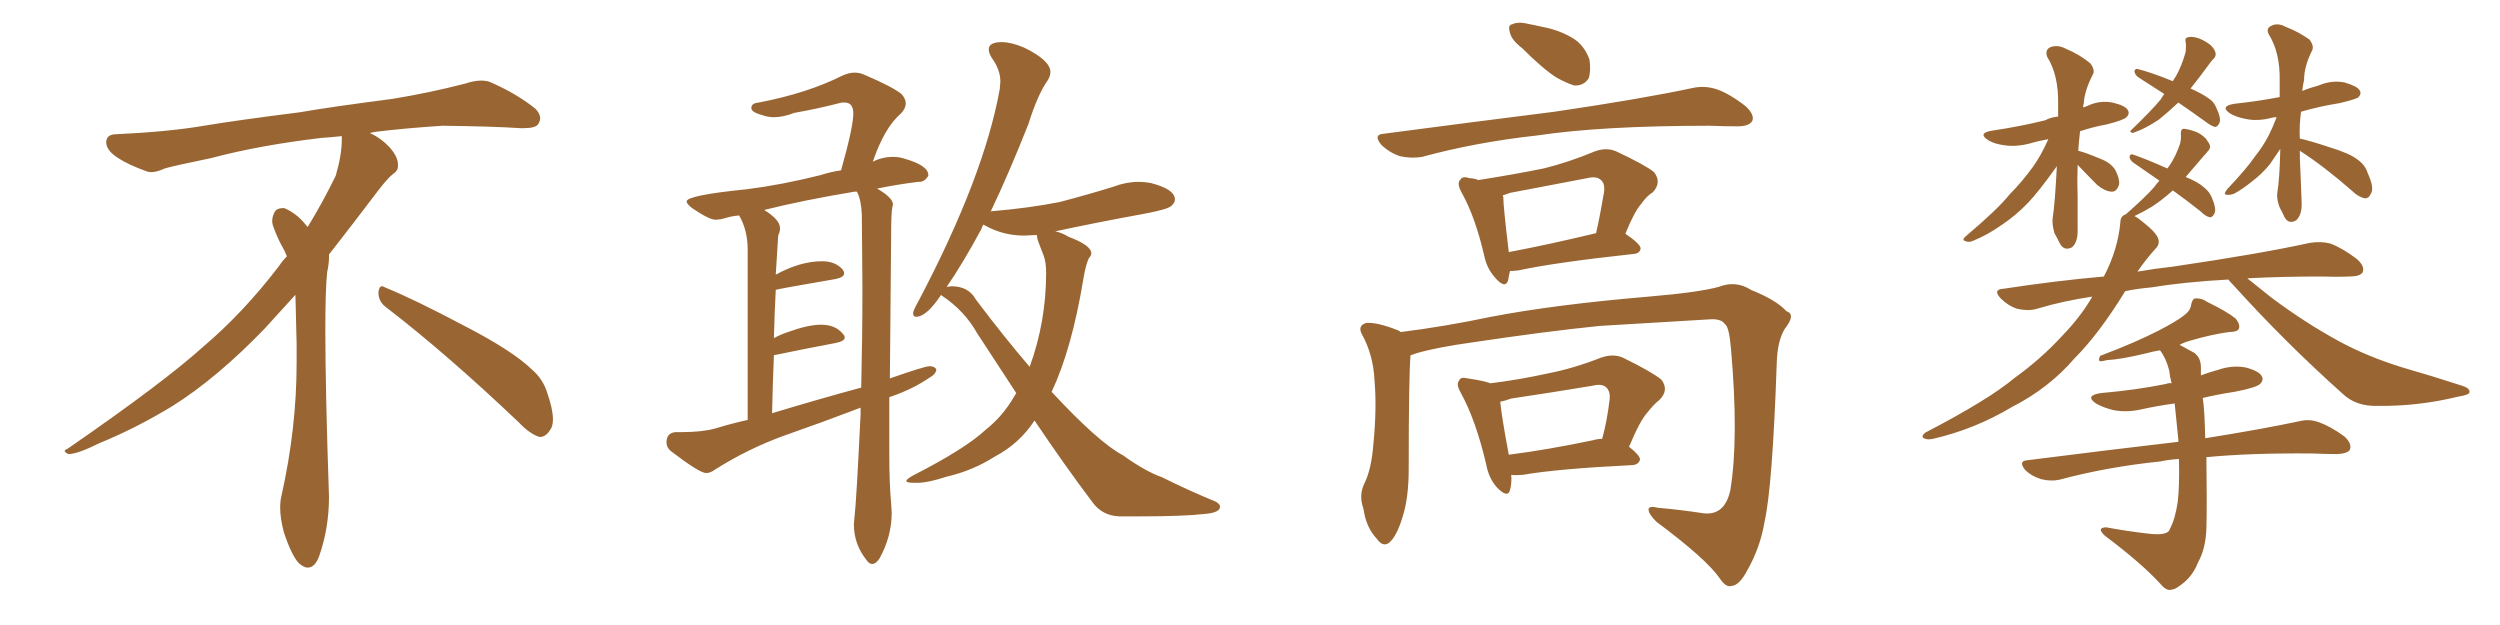 <svg xmlns="http://www.w3.org/2000/svg" xmlns:xlink="http://www.w3.org/1999/xlink" width="600" height="150"><path fill="#996633" padding="10" d="M92.58 73.68L92.58 73.68Q90.82 72.36 90.82 70.17L90.82 70.17Q90.97 68.70 91.70 68.70L91.70 68.70Q91.99 68.70 92.43 68.99L92.43 68.99Q99.32 71.78 111.77 78.37L111.77 78.37Q123.05 84.23 127.59 88.62L127.59 88.62Q130.37 90.97 131.40 94.48L131.40 94.48Q132.71 98.29 132.71 100.63L132.71 100.63Q132.71 102.39 131.98 103.27L131.98 103.27Q130.96 104.88 129.49 104.88L129.49 104.88Q127.15 104.15 124.51 101.37L124.51 101.37Q107.08 84.81 92.58 73.68ZM82.03 33.54L82.03 33.54L82.03 32.67Q79.25 32.96 77.05 33.11L77.05 33.11Q62.26 34.86 50.68 37.94L50.68 37.94Q41.46 39.84 39.55 40.43L39.55 40.43Q37.65 41.31 36.33 41.31L36.33 41.31Q35.74 41.31 35.30 41.16L35.30 41.16Q30.76 39.55 28.13 37.79L28.13 37.79Q25.49 36.04 25.49 34.13L25.49 34.13L25.49 33.98Q25.63 32.37 27.54 32.23L27.54 32.23Q40.43 31.64 48.93 30.18L48.93 30.18Q56.84 28.86 71.92 26.95L71.92 26.95Q79.54 25.63 94.19 23.73L94.19 23.73Q103.13 22.27 111.62 20.07L111.62 20.07Q113.82 19.34 115.43 19.34L115.43 19.34Q116.60 19.34 117.48 19.63L117.48 19.63Q123.93 22.41 128.47 26.07L128.47 26.07Q129.64 27.25 129.64 28.42L129.64 28.42Q129.64 29.00 129.20 29.74L129.20 29.74Q128.61 30.76 125.68 30.76L125.68 30.76L124.95 30.76Q118.21 30.32 106.20 30.18L106.20 30.18Q97.27 30.76 90.09 31.64L90.09 31.64Q89.21 31.79 88.77 31.93L88.77 31.93Q91.41 33.11 93.60 35.45L93.60 35.45Q95.36 37.50 95.51 39.26L95.51 39.26L95.51 39.84Q95.51 41.02 94.34 41.75L94.34 41.75Q93.02 42.77 90.67 45.85L90.67 45.85Q84.23 54.35 78.96 61.08L78.96 61.08L78.96 61.82Q78.96 63.28 78.52 65.33L78.52 65.33Q78.08 69.43 78.08 79.25L78.08 79.25Q78.08 93.46 78.96 119.24L78.96 119.24Q78.96 126.71 76.61 133.45L76.61 133.45Q75.59 136.23 73.83 136.23L73.83 136.23Q72.95 136.23 71.78 135.21L71.78 135.21Q70.02 133.45 68.12 127.73L68.12 127.73Q67.24 124.37 67.24 121.88L67.24 121.88Q67.24 120.26 67.53 119.09L67.53 119.09Q71.19 102.83 71.19 87.01L71.19 87.01L71.19 82.62Q71.04 76.61 70.90 70.75L70.90 70.75Q66.80 75.29 63.57 78.81L63.57 78.81Q52.15 90.67 41.46 97.41L41.46 97.41Q32.81 102.69 23.88 106.35L23.88 106.35Q18.60 108.98 16.41 108.98L16.41 108.98Q15.53 108.54 15.53 108.25L15.53 108.25Q15.53 107.96 16.26 107.67L16.26 107.67Q39.40 91.70 48.78 83.20L48.78 83.20Q58.45 75 66.94 63.87L66.94 63.87Q67.82 62.55 68.85 61.52L68.85 61.52Q68.41 60.35 67.82 59.33L67.82 59.33Q66.65 57.28 65.63 54.49L65.63 54.49Q65.33 53.76 65.33 53.03L65.33 53.03Q65.33 52.00 65.92 50.83L65.92 50.83Q66.50 49.95 67.82 49.95L67.82 49.95L68.26 49.95Q71.19 51.27 73.10 53.61L73.10 53.61Q73.39 53.91 73.83 54.49L73.83 54.49Q77.34 48.78 80.57 42.19L80.57 42.19Q82.03 37.21 82.03 33.54ZM209.33 135.35L209.33 135.35Q210.21 135.35 211.08 134.03L211.08 134.03Q214.01 128.76 214.01 123.05L214.01 123.05L213.87 120.70Q213.43 116.16 213.43 108.69L213.43 108.69L213.43 95.36Q213.57 95.21 214.16 95.07L214.16 95.07Q219.14 93.31 222.80 90.82L222.80 90.82Q224.71 89.79 224.71 88.62L224.71 88.62Q224.27 87.89 223.10 87.89L223.10 87.89Q221.92 87.89 213.57 90.82L213.57 90.82L213.87 56.84Q213.87 50.98 214.16 49.80L214.16 49.80L214.31 49.07Q214.31 47.46 210.50 45.26L210.50 45.26Q215.48 44.24 220.31 43.65L220.31 43.65L220.61 43.65Q221.92 43.65 222.80 42.19L222.80 42.19L222.80 42.04Q222.80 39.70 217.09 38.09L217.09 38.09Q215.77 37.65 214.45 37.65L214.45 37.65Q211.67 37.65 209.47 38.82L209.47 38.82Q212.26 30.62 216.21 27.25L216.21 27.25Q217.38 26.07 217.38 24.76L217.38 24.76Q217.38 23.73 216.36 22.56L216.36 22.56Q214.16 20.80 207.28 17.87L207.28 17.87Q206.25 17.43 205.08 17.43L205.08 17.43Q203.76 17.43 202.15 18.16L202.15 18.16Q193.65 22.41 182.08 24.61L182.08 24.61Q180.32 24.76 180.32 25.93L180.32 25.93Q180.32 26.95 183.11 27.69L183.11 27.69Q184.42 28.13 185.74 28.13L185.74 28.13Q187.94 28.13 190.58 27.10L190.58 27.10Q196.44 26.07 202.00 24.61L202.00 24.61L202.73 24.61Q204.79 24.61 204.79 27.25L204.79 27.25Q204.79 30.47 201.86 40.87L201.86 40.87Q199.07 41.31 196.88 42.04L196.88 42.04Q187.50 44.38 179.30 45.41L179.30 45.41Q164.79 46.88 164.79 48.34L164.79 48.34Q164.79 48.93 166.11 49.95L166.11 49.95Q170.21 52.73 171.68 52.73L171.68 52.73Q172.85 52.73 174.24 52.29Q175.63 51.86 177.39 51.71L177.39 51.71Q179.44 55.22 179.44 59.91L179.44 59.91L179.44 100.78Q175.49 101.66 171.68 102.83L171.68 102.83Q168.46 103.71 163.62 103.71L163.62 103.71L162.16 103.71Q159.96 103.86 159.96 106.20L159.96 106.20Q159.96 107.37 160.99 108.25L160.99 108.25Q167.87 113.53 169.48 113.53L169.48 113.53Q170.51 113.53 171.68 112.65L171.68 112.65Q179.59 107.67 188.09 104.59L188.09 104.59Q197.31 101.37 206.54 97.85L206.54 97.85L206.54 99.46Q205.52 120.56 205.08 124.07L205.08 124.07L204.93 125.83Q204.93 130.66 208.01 134.47L208.01 134.47Q208.59 135.35 209.33 135.35ZM185.30 99.17L185.30 99.17Q185.45 91.99 185.74 85.25L185.74 85.25Q194.24 83.50 200.54 82.32L200.54 82.32Q202.73 81.88 202.73 81.01L202.73 81.01Q202.73 80.57 202.29 80.13L202.29 80.13Q200.54 77.93 197.02 77.93L197.02 77.93Q193.95 77.93 189.11 79.69L189.11 79.69Q187.35 80.27 185.74 81.15L185.74 81.15Q185.89 75 186.18 69.58L186.18 69.58Q186.18 69.43 200.68 66.94L200.68 66.94Q202.59 66.50 202.59 65.63L202.59 65.63Q202.59 65.19 202.29 64.75L202.29 64.75Q200.54 62.70 197.31 62.70L197.31 62.70Q192.04 62.70 186.18 65.92L186.18 65.92L186.77 56.54Q187.21 55.52 187.21 54.79L187.21 54.79Q187.21 52.73 183.40 50.39L183.40 50.39Q192.77 48.05 205.08 46.00L205.08 46.00L205.66 46.00Q206.69 47.90 206.84 51.56L206.84 51.56L206.98 69.14Q206.98 81.01 206.69 93.02L206.69 93.02Q196.44 95.80 185.30 99.17ZM268.65 123.93L273.34 123.93Q284.33 123.93 289.16 123.34L289.16 123.34Q292.82 123.05 292.82 121.58L292.82 121.58Q292.82 121.00 291.80 120.41L291.80 120.41Q285.06 117.63 278.91 114.55L278.91 114.55Q274.80 113.09 269.53 109.28L269.53 109.28Q263.67 106.20 252.39 94.04L252.39 94.04Q257.23 83.79 260.01 66.94L260.01 66.94Q260.60 63.43 261.33 61.96L261.33 61.96Q261.91 61.38 261.91 60.79L261.91 60.79Q261.91 58.89 256.49 56.84L256.49 56.84Q254.74 55.81 253.27 55.52L253.27 55.52Q263.53 53.32 274.80 51.27L274.80 51.27Q280.22 50.24 281.10 49.44Q281.98 48.63 281.98 47.90L281.98 47.90Q281.98 45.41 276.27 43.95L276.27 43.95Q274.80 43.65 273.19 43.65L273.19 43.65Q270.26 43.65 267.19 44.82L267.19 44.82Q261.04 46.73 254.30 48.49L254.30 48.49Q246.83 49.95 238.18 50.68L238.18 50.68Q237.74 50.68 237.74 50.83L237.74 50.83Q242.14 41.60 246.83 29.74L246.83 29.74Q249.02 22.71 251.51 19.19L251.51 19.19Q252.10 18.16 252.10 17.29L252.10 17.29Q252.10 14.50 245.80 11.43L245.80 11.43Q242.72 10.11 240.38 10.11L240.38 10.11Q237.30 10.11 237.30 11.87L237.30 11.87Q237.30 12.74 238.04 13.92L238.04 13.92Q240.09 16.70 240.09 19.63L240.09 19.63L239.94 21.39Q236.13 42.48 220.46 72.22L220.46 72.22Q219.14 74.56 219.14 75.15L219.14 75.15Q219.14 76.03 219.87 76.03L219.87 76.03Q222.36 76.03 225.88 70.75L225.88 70.75Q225.88 70.90 226.17 71.04L226.17 71.04Q231.45 74.56 234.52 79.98L234.52 79.98L243.90 94.34L243.46 95.07Q240.67 99.90 236.57 103.13L236.57 103.13Q231.74 107.67 219.14 114.11L219.14 114.11Q217.53 114.99 217.53 115.43L217.53 115.43Q217.53 115.87 219.29 115.87L219.29 115.87L220.31 115.87Q222.66 115.87 227.20 114.40L227.20 114.40Q233.50 112.94 238.77 109.57L238.77 109.57Q244.63 106.49 248.29 100.93L248.29 100.93Q255.47 111.62 262.21 120.56L262.21 120.56Q264.55 123.78 268.65 123.93L268.65 123.93ZM247.12 88.04L247.12 88.04Q240.97 80.86 234.23 71.92L234.23 71.92Q232.47 68.70 228.37 68.70L228.37 68.70L227.20 68.85Q231.15 63.13 235.55 54.93L235.55 54.93Q235.69 54.35 235.99 53.91L235.99 53.91L236.57 54.20Q240.82 56.54 245.80 56.54L245.80 56.54L248.88 56.40L248.88 56.54Q248.88 57.28 249.39 58.52Q249.90 59.77 250.49 61.38Q251.07 62.99 251.07 65.48L251.07 65.48Q251.07 77.20 247.12 88.04ZM365.33 11.57L365.33 11.57Q362.84 9.67 362.40 7.91L362.40 7.91Q361.82 6.01 362.84 5.86L362.84 5.86Q364.31 5.13 366.65 5.71L366.65 5.71Q368.26 6.01 370.17 6.45L370.17 6.45Q374.12 7.18 377.34 9.08L377.34 9.08Q380.13 10.69 381.45 14.21L381.45 14.21Q381.88 16.85 381.30 18.75L381.30 18.75Q380.13 20.65 377.78 20.51L377.78 20.51Q375.88 19.92 373.54 18.60L373.54 18.60Q370.31 16.55 365.33 11.57ZM332.23 32.08L332.23 32.08Q354.49 29.15 373.10 26.81L373.10 26.81Q394.04 23.73 406.35 21.09L406.35 21.09Q409.13 20.51 411.91 21.39L411.91 21.39Q414.99 22.41 418.95 25.49L418.95 25.49Q421.14 27.54 420.56 29.00L420.56 29.00Q419.82 30.32 417.04 30.32L417.04 30.32Q413.96 30.32 410.30 30.18L410.30 30.18Q384.38 30.18 368.85 32.52L368.85 32.52Q354.20 34.13 341.31 37.65L341.31 37.65Q338.82 38.09 336.04 37.50L336.04 37.50Q333.40 36.62 331.49 34.72L331.49 34.72Q329.44 32.23 332.23 32.08ZM362.40 65.04L362.40 65.04Q362.11 66.21 361.96 67.24L361.96 67.24Q361.23 69.58 358.59 66.36L358.59 66.36Q356.84 64.31 356.25 61.52L356.25 61.52Q354.05 52.00 350.83 46.29L350.83 46.29Q349.51 43.95 350.54 43.07L350.54 43.07Q350.98 42.19 352.73 42.77L352.73 42.77Q353.76 42.77 354.79 43.21L354.79 43.21Q363.28 41.89 370.46 40.43L370.46 40.43Q376.46 38.96 382.76 36.33L382.76 36.33Q385.55 35.30 387.89 36.33L387.89 36.33Q394.78 39.55 396.97 41.31L396.97 41.31Q398.88 43.80 396.68 46.14L396.68 46.14Q395.21 47.02 393.90 48.93L393.90 48.93Q392.29 50.68 390.09 56.10L390.09 56.10Q393.75 58.59 393.75 59.62L393.75 59.62Q393.60 60.79 392.14 60.94L392.14 60.94Q373.24 62.99 364.45 64.89L364.45 64.89Q363.28 65.04 362.40 65.04ZM362.11 60.50L362.11 60.50Q371.48 58.74 383.06 55.96L383.06 55.96Q384.08 51.42 384.96 46.14L384.96 46.14Q385.25 44.09 384.23 43.21L384.23 43.21Q383.20 42.19 380.86 42.77L380.86 42.77Q371.78 44.53 362.40 46.29L362.40 46.29Q361.23 46.73 360.64 46.88L360.64 46.88Q360.79 47.17 360.79 47.31L360.79 47.31Q360.79 49.51 362.11 60.50ZM338.53 85.25L338.53 85.25Q338.09 90.38 338.09 112.50L338.09 112.50Q338.09 119.53 336.62 124.07L336.62 124.07Q335.16 128.91 333.25 130.37L333.25 130.37Q331.79 131.25 330.47 129.35L330.47 129.35Q327.83 126.56 327.25 122.17L327.25 122.17Q326.07 118.95 327.39 116.16L327.39 116.16Q329.15 112.65 329.59 106.79L329.59 106.79Q330.47 98.00 329.88 91.26L329.88 91.26Q329.59 85.11 326.81 80.13L326.81 80.13Q325.78 78.08 327.98 77.49L327.98 77.49Q330.62 77.34 335.45 79.25L335.45 79.25Q336.04 79.54 336.18 79.69L336.18 79.69Q346.73 78.37 357.86 76.03L357.86 76.03Q373.10 73.10 395.65 71.19L395.65 71.19Q407.67 70.17 412.50 68.85L412.50 68.85Q416.60 67.24 420.26 69.58L420.26 69.58Q426.42 72.07 428.76 74.71L428.76 74.71Q431.10 75.44 428.32 78.96L428.32 78.96Q426.56 81.88 426.42 87.16L426.42 87.16Q425.39 116.89 423.49 125.24L423.49 125.24Q422.46 131.40 419.38 136.82L419.38 136.82Q417.48 140.48 415.58 140.63L415.58 140.63Q414.26 141.06 412.79 138.87L412.79 138.87Q409.57 134.18 397.56 125.24L397.56 125.24Q395.65 123.34 395.65 122.31L395.65 122.31Q395.65 121.29 398.00 121.88L398.00 121.88Q403.13 122.31 408.84 123.19L408.84 123.19Q413.96 123.78 415.28 117.63L415.28 117.63Q417.33 105.18 415.43 83.64L415.43 83.64Q414.99 78.37 413.96 77.78L413.96 77.78Q413.23 76.61 410.89 76.61L410.89 76.61Q393.31 77.64 383.94 78.22L383.94 78.22Q370.90 79.54 353.32 82.18L353.32 82.18Q344.82 83.35 339.84 84.81L339.84 84.81Q339.11 85.11 338.53 85.25ZM362.70 113.96L362.70 113.96Q362.84 116.16 362.40 117.63L362.40 117.63Q361.82 119.68 359.18 116.89L359.18 116.89Q357.28 114.70 356.69 111.47L356.69 111.47Q354.20 100.78 350.54 94.19L350.54 94.19Q349.37 92.14 350.24 91.26L350.24 91.26Q350.54 90.38 352.29 90.82L352.29 90.82Q356.25 91.41 357.71 91.99L357.71 91.99Q364.75 91.11 371.34 89.65L371.34 89.65Q377.49 88.48 384.23 85.84L384.23 85.84Q387.16 84.81 389.50 85.84L389.50 85.84Q396.39 89.21 398.73 91.11L398.73 91.11Q400.63 93.60 398.29 95.95L398.29 95.95Q396.83 97.12 395.36 99.02L395.36 99.02Q393.60 100.93 390.97 107.23L390.97 107.23Q393.60 109.28 393.60 110.30L393.60 110.30Q393.31 111.47 391.85 111.62L391.85 111.62Q373.83 112.50 365.48 113.96L365.48 113.96Q363.72 114.11 362.70 113.96ZM382.47 105.62L382.47 105.62L382.47 105.62Q383.50 105.32 384.52 105.32L384.52 105.32Q385.69 101.07 386.28 96.09L386.28 96.09Q386.57 94.04 385.55 93.02L385.55 93.02Q384.52 91.99 382.18 92.58L382.18 92.58Q372.51 94.19 362.70 95.65L362.70 95.65Q361.08 96.24 360.06 96.39L360.06 96.39Q360.35 99.76 362.11 109.13L362.11 109.13Q371.34 107.96 382.47 105.62ZM498.63 39.55L498.63 39.55Q498.49 43.21 498.63 47.17L498.63 47.17Q498.63 50.83 498.63 54.79L498.63 54.79Q498.78 58.01 497.31 59.33L497.31 59.33Q495.41 60.35 494.38 58.45L494.38 58.45Q493.65 56.98 493.07 55.96L493.07 55.96Q492.48 53.91 492.63 52.44L492.63 52.44Q493.21 48.63 493.65 39.84L493.65 39.84Q493.51 40.14 493.36 40.28L493.36 40.28Q489.40 45.85 486.77 48.63L486.77 48.63Q483.84 51.71 480.32 54.05L480.32 54.05Q476.95 56.40 473.73 57.71L473.73 57.71Q472.56 58.30 471.68 57.86L471.68 57.86Q470.65 57.57 471.97 56.54L471.97 56.54Q479.59 50.10 482.37 46.58L482.37 46.58Q485.30 43.65 487.94 39.99L487.94 39.99Q489.84 37.35 491.60 33.40L491.60 33.40Q489.11 33.84 487.21 34.42L487.21 34.42Q483.84 35.30 481.05 34.86L481.05 34.86Q478.71 34.57 477.25 33.69L477.25 33.69Q474.46 31.93 478.13 31.35L478.13 31.35Q485.01 30.32 490.87 28.86L490.87 28.86Q492.19 28.13 493.95 27.98L493.95 27.98Q493.95 26.51 493.95 25.05L493.95 25.05Q494.09 18.02 491.31 13.62L491.31 13.62Q490.72 11.87 492.19 11.28L492.19 11.28Q493.95 10.69 495.85 11.72L495.85 11.72Q499.07 13.04 501.71 15.23L501.71 15.23Q502.88 16.85 502.29 17.87L502.29 17.87Q500.24 21.83 500.10 24.90L500.10 24.90Q499.95 25.20 499.95 25.78L499.95 25.78Q500.39 25.63 500.83 25.49L500.83 25.49Q503.76 24.02 506.98 24.61L506.98 24.61Q510.06 25.34 510.64 26.37L510.64 26.37Q511.23 27.25 510.35 28.13L510.35 28.13Q509.62 28.86 505.52 29.88L505.52 29.88Q502.29 30.47 499.22 31.49L499.22 31.49Q498.93 33.84 498.78 36.18L498.78 36.18Q500.54 36.62 504.05 38.09L504.05 38.09Q506.69 39.11 507.71 40.87L507.71 40.87Q508.74 42.92 508.59 44.24L508.59 44.24Q508.01 46.14 506.69 46.00L506.69 46.00Q505.08 45.85 503.32 44.38L503.32 44.38Q500.83 41.89 498.63 39.55ZM522.80 24.61L522.80 24.61Q520.31 26.95 518.12 28.71L518.12 28.71Q515.92 30.18 513.72 31.20L513.72 31.20Q512.26 31.79 511.82 31.93L511.82 31.93Q510.94 31.64 511.52 31.20L511.52 31.20Q516.65 26.22 518.55 23.88L518.55 23.88Q518.99 23.14 519.43 22.56L519.43 22.56Q516.06 20.36 513.28 18.60L513.28 18.60Q512.40 18.02 512.26 17.14L512.26 17.14Q512.40 16.41 512.99 16.55L512.99 16.55Q516.06 17.29 521.48 19.48L521.48 19.48Q521.78 18.90 522.22 18.31L522.22 18.31Q523.68 15.67 524.56 12.45L524.56 12.45Q524.71 11.13 524.56 10.11L524.56 10.11Q524.27 9.08 525.15 8.94L525.15 8.94Q526.03 8.64 527.78 9.23L527.78 9.23Q529.25 9.81 530.57 10.84L530.57 10.84Q531.59 11.87 531.74 12.74L531.74 12.74Q531.88 13.48 531.30 14.06L531.30 14.06Q530.86 14.50 530.42 15.09L530.42 15.09Q527.64 18.90 525.73 21.24L525.73 21.24Q528.37 22.41 529.83 23.44L529.83 23.44Q531.30 24.32 531.88 25.78L531.88 25.78Q533.20 28.56 532.62 29.59L532.62 29.59Q532.18 30.47 531.59 30.47L531.59 30.47Q530.57 30.18 529.25 29.15L529.25 29.15Q525.59 26.51 522.80 24.61ZM551.95 36.18L551.95 36.18Q551.95 38.67 552.10 41.02L552.10 41.02Q552.25 44.82 552.39 48.49L552.39 48.49Q552.54 51.56 551.07 52.88L551.07 52.88Q549.32 53.91 548.29 52.15L548.29 52.15Q547.71 50.83 547.12 49.80L547.12 49.80Q546.39 47.90 546.53 46.44L546.53 46.44Q547.12 42.92 547.27 35.74L547.27 35.74Q545.80 37.94 544.78 39.40L544.78 39.40Q542.87 41.75 540.53 43.51L540.53 43.51Q538.18 45.41 536.28 46.44L536.28 46.44Q535.25 46.88 534.38 46.73L534.38 46.73Q533.50 46.73 534.52 45.41L534.52 45.41Q539.36 40.28 541.11 37.65L541.11 37.65Q543.02 35.30 544.48 32.52L544.48 32.52Q545.51 30.47 546.39 28.13L546.39 28.13Q545.65 28.13 545.21 28.27L545.21 28.27Q541.85 29.15 539.06 28.56L539.06 28.56Q536.72 28.13 535.25 27.25L535.25 27.25Q532.62 25.49 536.28 24.90L536.28 24.90Q541.85 24.32 547.12 23.29L547.12 23.29Q547.12 21.39 547.12 19.48L547.12 19.48Q547.27 12.60 544.48 8.20L544.48 8.20Q543.75 6.74 545.21 6.15L545.21 6.15Q546.68 5.42 548.58 6.45L548.58 6.45Q551.66 7.62 554.30 9.52L554.30 9.52Q555.47 11.13 554.88 12.16L554.88 12.16Q552.98 15.97 552.98 19.19L552.98 19.19Q552.69 20.36 552.54 21.83L552.54 21.83Q554.30 21.09 556.49 20.51L556.49 20.51Q559.57 19.19 562.65 19.78L562.65 19.78Q565.72 20.65 566.31 21.68L566.31 21.68Q566.89 22.56 565.87 23.44L565.87 23.44Q565.14 23.88 561.47 24.76L561.47 24.76Q556.79 25.49 552.25 26.81L552.25 26.81Q551.81 30.03 551.95 33.25L551.95 33.25Q554.59 33.84 558.98 35.30L558.98 35.30Q563.82 36.77 565.72 38.23L565.72 38.23Q567.63 39.55 568.21 41.46L568.21 41.46Q569.97 45.26 568.95 46.58L568.95 46.58Q568.51 47.61 567.63 47.61L567.63 47.61Q566.02 47.31 564.55 45.85L564.55 45.85Q557.67 39.84 551.95 36.18ZM534.81 67.09L534.81 67.09Q524.12 67.68 516.21 68.99L516.21 68.99Q512.84 69.29 510.06 69.87L510.06 69.87Q503.76 80.13 497.90 85.99L497.90 85.99Q491.75 93.16 482.81 97.71L482.81 97.71Q474.02 102.98 463.92 105.32L463.92 105.32Q462.60 105.62 461.72 105.18L461.72 105.18Q460.99 104.74 462.01 103.86L462.01 103.86Q477.25 95.95 483.54 90.67L483.54 90.67Q489.84 86.13 494.82 80.71L494.82 80.71Q499.37 76.03 502.15 71.19L502.15 71.19Q495.12 72.22 488.82 74.12L488.82 74.12Q486.91 74.71 484.13 74.12L484.13 74.12Q481.93 73.39 480.18 71.63L480.18 71.63Q478.13 69.43 480.91 69.29L480.91 69.29Q493.36 67.38 504.93 66.36L504.93 66.36Q508.30 59.91 508.89 53.32L508.89 53.32Q508.89 51.86 510.21 51.42L510.21 51.42Q515.04 47.17 516.94 44.97L516.94 44.97Q517.68 43.95 518.26 43.36L518.26 43.36Q514.89 41.02 512.11 39.11L512.11 39.11Q511.23 38.53 511.08 37.65L511.08 37.65Q511.23 36.91 511.82 37.06L511.82 37.06Q514.89 38.09 520.17 40.43L520.17 40.43Q520.46 39.99 520.61 39.84L520.61 39.84Q522.22 37.50 523.24 34.42L523.24 34.42Q523.54 32.96 523.39 32.08L523.39 32.08Q523.39 31.05 523.97 30.91L523.97 30.91Q524.85 30.91 526.61 31.49L526.61 31.49Q528.08 31.93 529.39 33.25L529.39 33.25Q530.27 34.42 530.42 35.01L530.42 35.01Q530.42 35.89 529.83 36.33L529.83 36.33Q529.54 36.77 528.96 37.35L528.96 37.35Q526.46 40.28 524.56 42.48L524.56 42.48Q527.49 43.65 528.96 44.97L528.96 44.97Q530.27 46.00 530.86 47.46L530.86 47.46Q532.03 50.24 531.45 51.27L531.45 51.27Q531.01 52.15 530.42 52.15L530.42 52.15Q529.39 52.00 528.08 50.68L528.08 50.68Q524.56 47.90 521.48 45.70L521.48 45.70Q518.70 48.19 516.36 49.66L516.36 49.66Q514.16 50.98 512.26 51.86L512.26 51.86Q513.13 52.29 514.16 53.17L514.16 53.17Q517.53 55.81 517.97 57.28L517.97 57.28Q518.41 58.59 517.38 59.62L517.38 59.62Q514.89 62.40 512.99 65.19L512.99 65.19Q517.24 64.45 521.34 64.01L521.34 64.01Q542.29 60.94 554.30 58.30L554.30 58.30Q556.93 57.86 559.28 58.45L559.28 58.45Q562.06 59.47 565.58 62.11L565.58 62.11Q567.63 63.87 567.04 65.33L567.04 65.33Q566.46 66.36 563.82 66.36L563.82 66.36Q560.74 66.50 557.23 66.36L557.23 66.36Q547.41 66.36 539.36 66.80L539.36 66.80Q541.70 68.70 545.21 71.48L545.21 71.48Q553.27 77.49 561.33 81.88L561.33 81.88Q568.07 85.55 576.56 88.18L576.56 88.18Q584.18 90.38 590.92 92.58L590.92 92.58Q592.82 93.16 592.68 94.19L592.68 94.19Q592.53 94.78 589.89 95.21L589.89 95.21Q580.22 97.56 570.56 97.41L570.56 97.41Q565.43 97.56 562.21 94.48L562.21 94.48Q548.44 82.18 535.99 68.41L535.99 68.41Q535.25 67.68 534.81 67.09ZM522.95 110.16L522.95 110.16L522.95 110.16Q520.46 110.30 518.55 110.74L518.55 110.74Q505.66 112.06 494.24 115.14L494.24 115.14Q492.19 115.58 489.84 114.99L489.84 114.99Q487.50 114.26 486.04 112.79L486.04 112.79Q484.28 110.60 486.62 110.45L486.62 110.45Q506.25 107.96 522.66 106.05L522.66 106.05Q522.66 106.05 522.80 106.05L522.80 106.05Q522.80 105.62 522.80 105.47L522.80 105.47Q522.36 100.93 521.92 96.83L521.92 96.83Q517.68 97.41 513.72 98.29L513.72 98.29Q510.35 99.02 507.28 98.44L507.28 98.44Q504.79 97.85 503.03 96.83L503.03 96.83Q500.24 94.92 504.20 94.34L504.20 94.34Q512.70 93.60 519.87 92.14L519.87 92.14Q520.61 91.85 521.19 91.99L521.19 91.99Q520.75 90.38 520.61 88.92L520.61 88.92Q519.87 85.99 518.41 84.08L518.41 84.08Q516.50 84.38 515.04 84.81L515.04 84.81Q508.89 86.28 505.66 86.43L505.66 86.43Q504.49 86.72 504.05 86.72L504.05 86.72Q503.47 86.43 504.05 85.40L504.05 85.40Q512.55 82.18 517.97 79.39L517.97 79.39Q522.22 77.20 524.12 75.73L524.12 75.73Q525.73 74.56 525.88 73.10L525.88 73.10Q526.17 71.78 526.76 71.63L526.76 71.63Q528.37 71.48 529.83 72.51L529.83 72.51Q534.38 74.71 536.57 76.46L536.57 76.46Q537.74 77.93 537.30 78.96L537.30 78.96Q536.87 79.69 534.96 79.69L534.96 79.69Q530.71 80.27 525.73 81.74L525.73 81.74Q524.12 82.18 523.10 82.76L523.10 82.76Q524.71 83.64 526.61 84.67L526.61 84.67Q528.22 85.84 528.22 88.18L528.22 88.18Q528.22 89.06 528.22 90.09L528.22 90.09Q530.13 89.36 532.32 88.77L532.32 88.77Q535.69 87.60 538.92 88.18L538.92 88.18Q542.29 89.06 542.87 90.38L542.87 90.38Q543.31 91.26 542.43 92.14L542.43 92.14Q541.55 93.02 536.28 94.04L536.28 94.04Q532.32 94.63 528.66 95.51L528.66 95.51Q529.10 98.14 529.25 105.18L529.25 105.18Q543.02 102.98 551.95 101.07L551.95 101.07Q554.30 100.49 556.64 101.37L556.64 101.37Q559.42 102.39 562.65 104.74L562.65 104.74Q564.55 106.49 563.96 107.96L563.96 107.96Q563.38 108.84 561.04 108.98L561.04 108.98Q558.25 108.98 555.18 108.84L555.18 108.84Q540.23 108.69 529.54 109.72L529.54 109.72Q529.69 121.73 529.54 126.71L529.54 126.71Q529.39 131.54 527.64 134.77L527.64 134.77Q526.46 137.70 524.56 139.45L524.56 139.45Q522.22 141.50 521.19 141.50L521.19 141.50Q520.02 141.94 518.55 140.19L518.55 140.19Q514.01 135.21 505.22 128.61L505.22 128.61Q504.05 127.59 504.20 127.00L504.20 127.00Q504.49 126.56 505.52 126.56L505.52 126.56Q510.21 127.44 515.19 128.03L515.19 128.03Q518.55 128.47 519.87 127.88L519.87 127.88Q520.61 127.59 520.75 127.00L520.75 127.00Q522.07 124.51 522.66 120.41L522.66 120.41Q523.10 116.75 522.95 110.16Z"/></svg>
